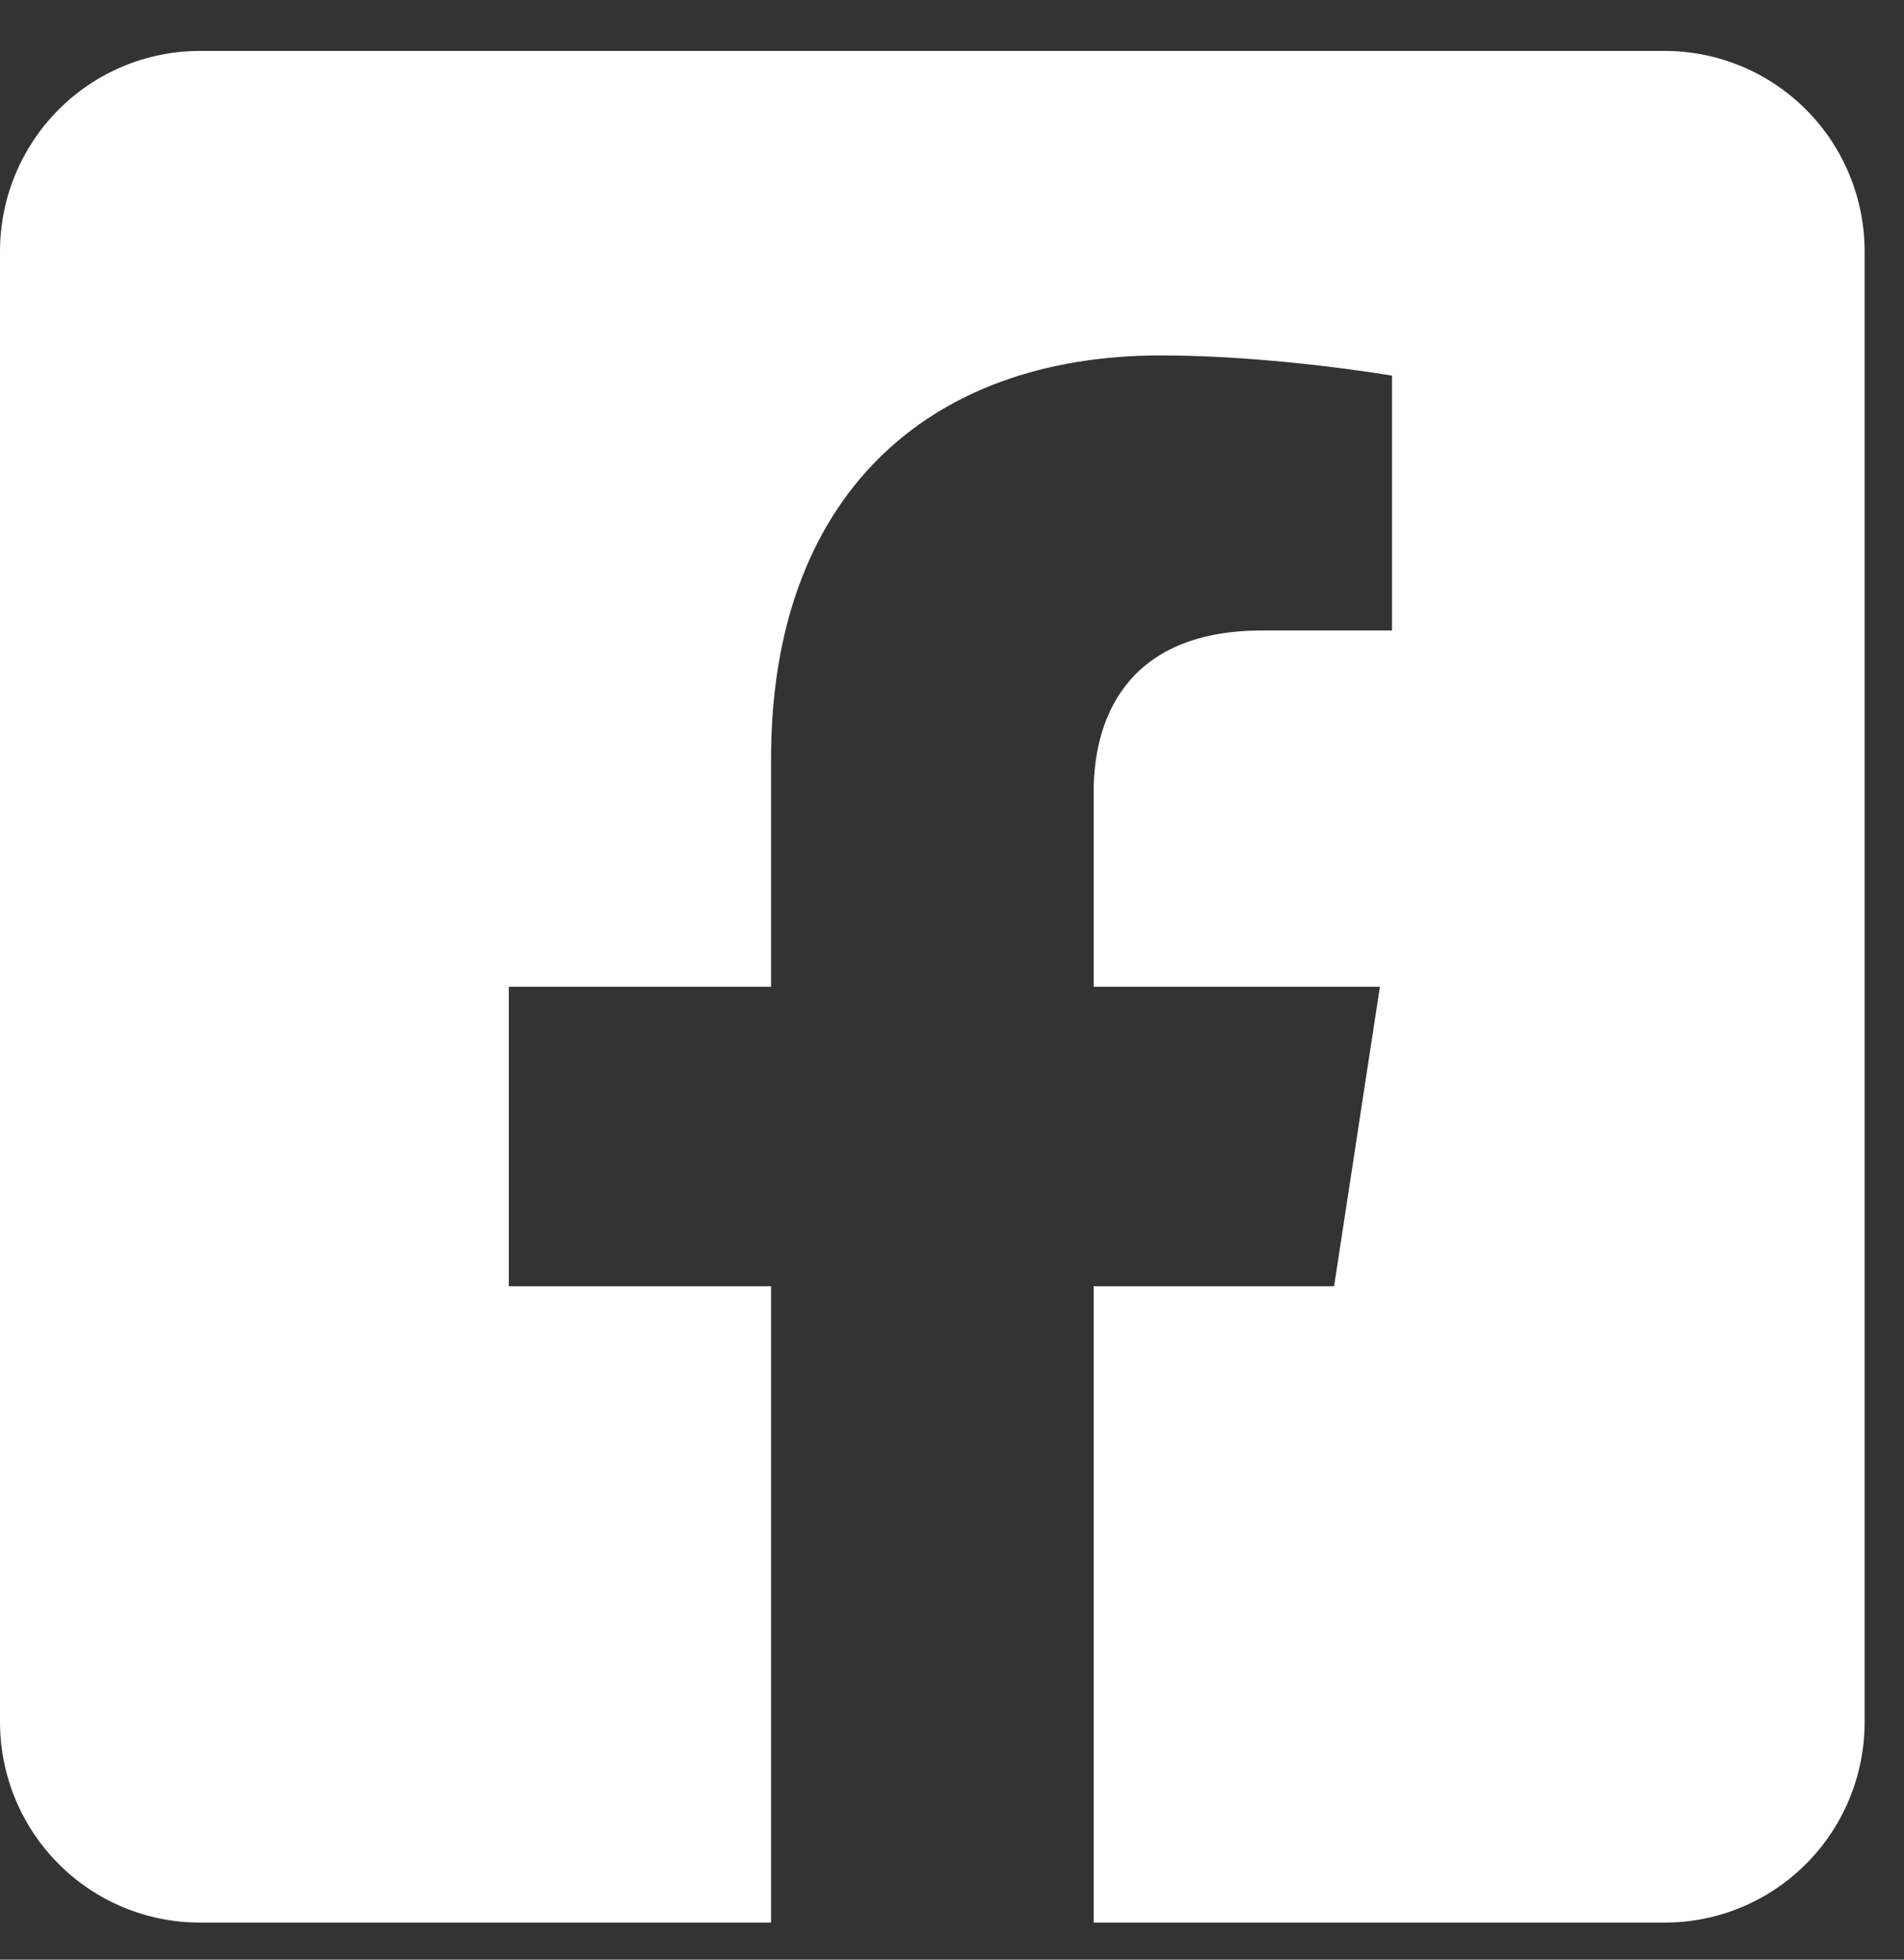 <svg width="34" height="35" viewBox="0 0 34 35" fill="none" xmlns="http://www.w3.org/2000/svg">
<rect x="0" y="0" width="34" height="35" fill="#333333" stroke="none"/>
<path d="M29.73 0.91H3.568C2.621 0.91 1.714 1.288 1.045 1.959C0.376 2.631 0 3.542 0 4.492L0 30.756C0 31.706 0.376 32.617 1.045 33.289C1.714 33.961 2.621 34.338 3.568 34.338H13.769V22.973H9.086V17.624H13.769V13.547C13.769 8.91 16.519 6.348 20.731 6.348C22.748 6.348 24.857 6.709 24.857 6.709V11.261H22.533C20.243 11.261 19.529 12.688 19.529 14.151V17.624H24.641L23.823 22.973H19.529V34.338H29.73C30.676 34.338 31.583 33.961 32.252 33.289C32.922 32.617 33.297 31.706 33.297 30.756V4.492C33.297 3.542 32.922 2.631 32.252 1.959C31.583 1.288 30.676 0.91 29.73 0.91Z" fill="white"/>
</svg>

